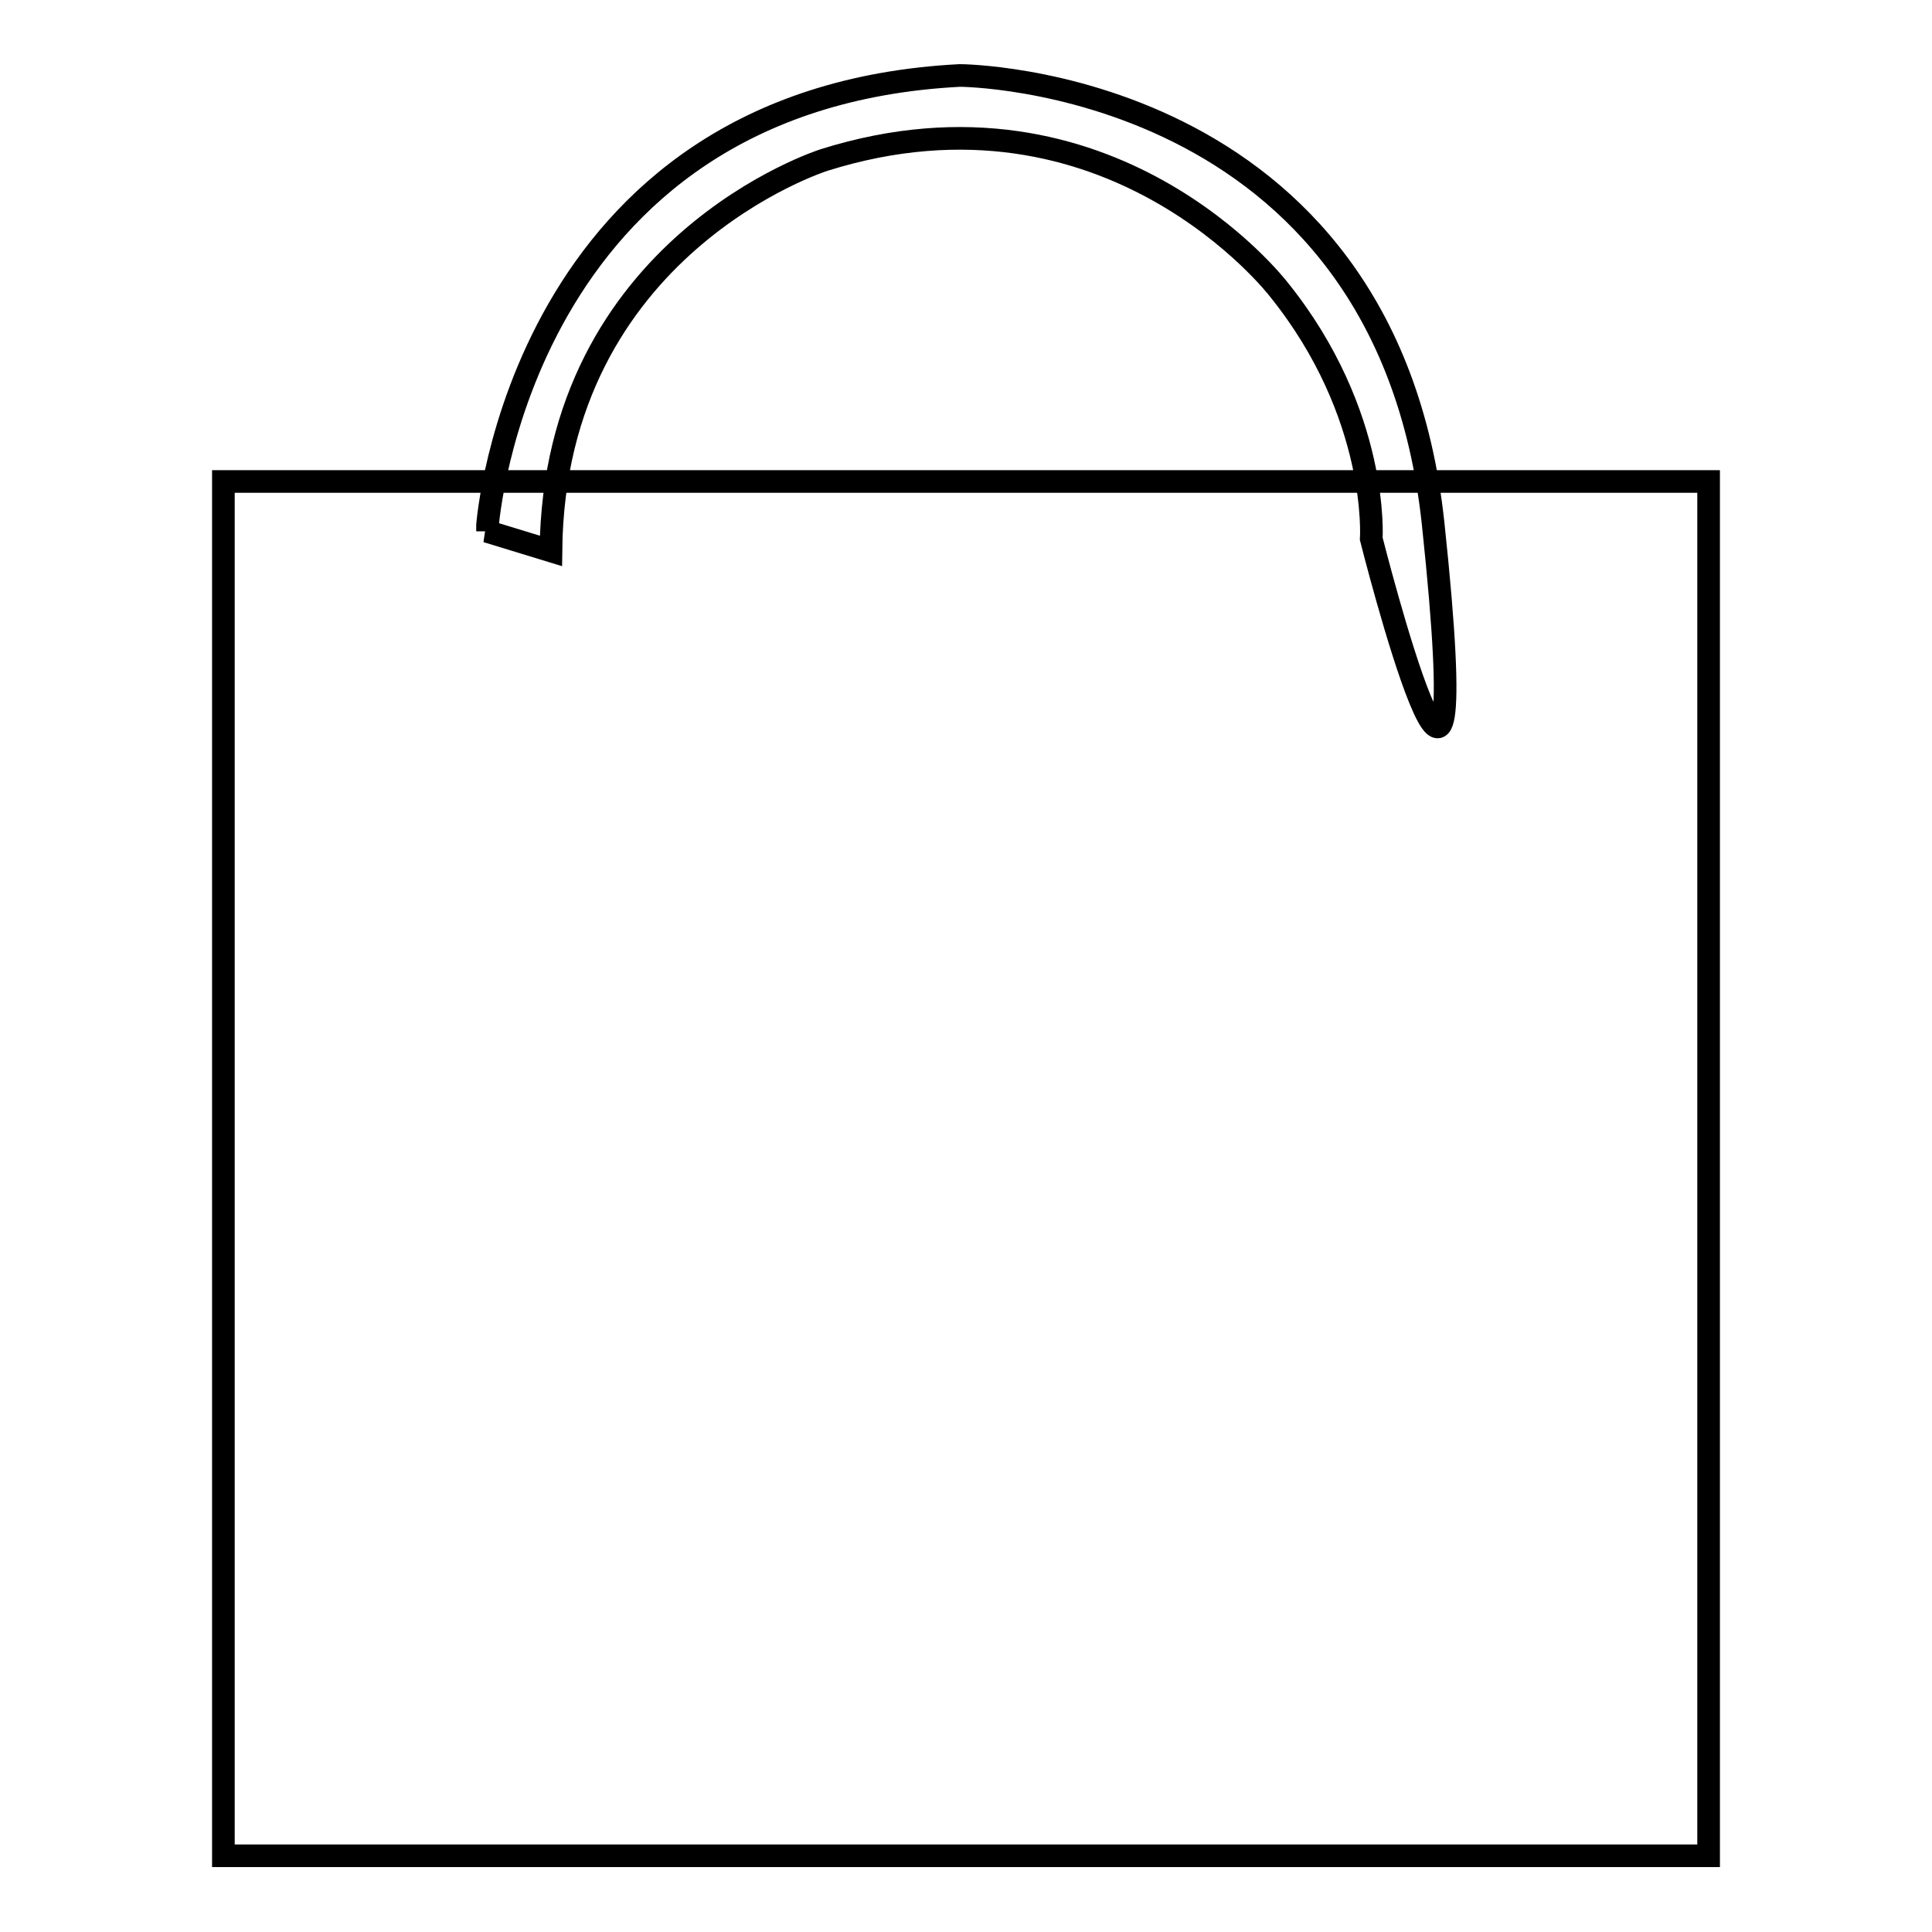 <?xml version="1.0" encoding="utf-8"?>
<!-- Svg Vector Icons : http://www.onlinewebfonts.com/icon -->
<!DOCTYPE svg PUBLIC "-//W3C//DTD SVG 1.1//EN" "http://www.w3.org/Graphics/SVG/1.1/DTD/svg11.dtd">
<svg version="1.1" xmlns="http://www.w3.org/2000/svg" xmlns:xlink="http://www.w3.org/1999/xlink" x="0px" y="0px" viewBox="0 0 256 256" enable-background="new 0 0 256 256" xml:space="preserve">
<g><g><path stroke-width="3" fill-opacity="0" stroke="#000000"  d="M64.5,70.4L73,73c0.4-40.5,36.2-51.8,36.2-51.8c37.9-11.9,60.2,17.1,60.2,17.1c13.4,16.6,12.3,33.1,12.3,33.1s14.5,57.4,8.2-2C183.6,10.2,127.2,10,127.2,10c-58.4,3-62.6,59.6-62.6,59.6V70.4z"/><path stroke-width="3" fill-opacity="0" stroke="#000000"  d="M29.6,63.8v159c0,12.8,0,13,0,23.1h196.8c0-12.5,0-10.4,0-23.1v-159H29.6z"/><path stroke-width="3" fill-opacity="0" stroke="#000000"  d="M51,44.1"/></g></g>
</svg>